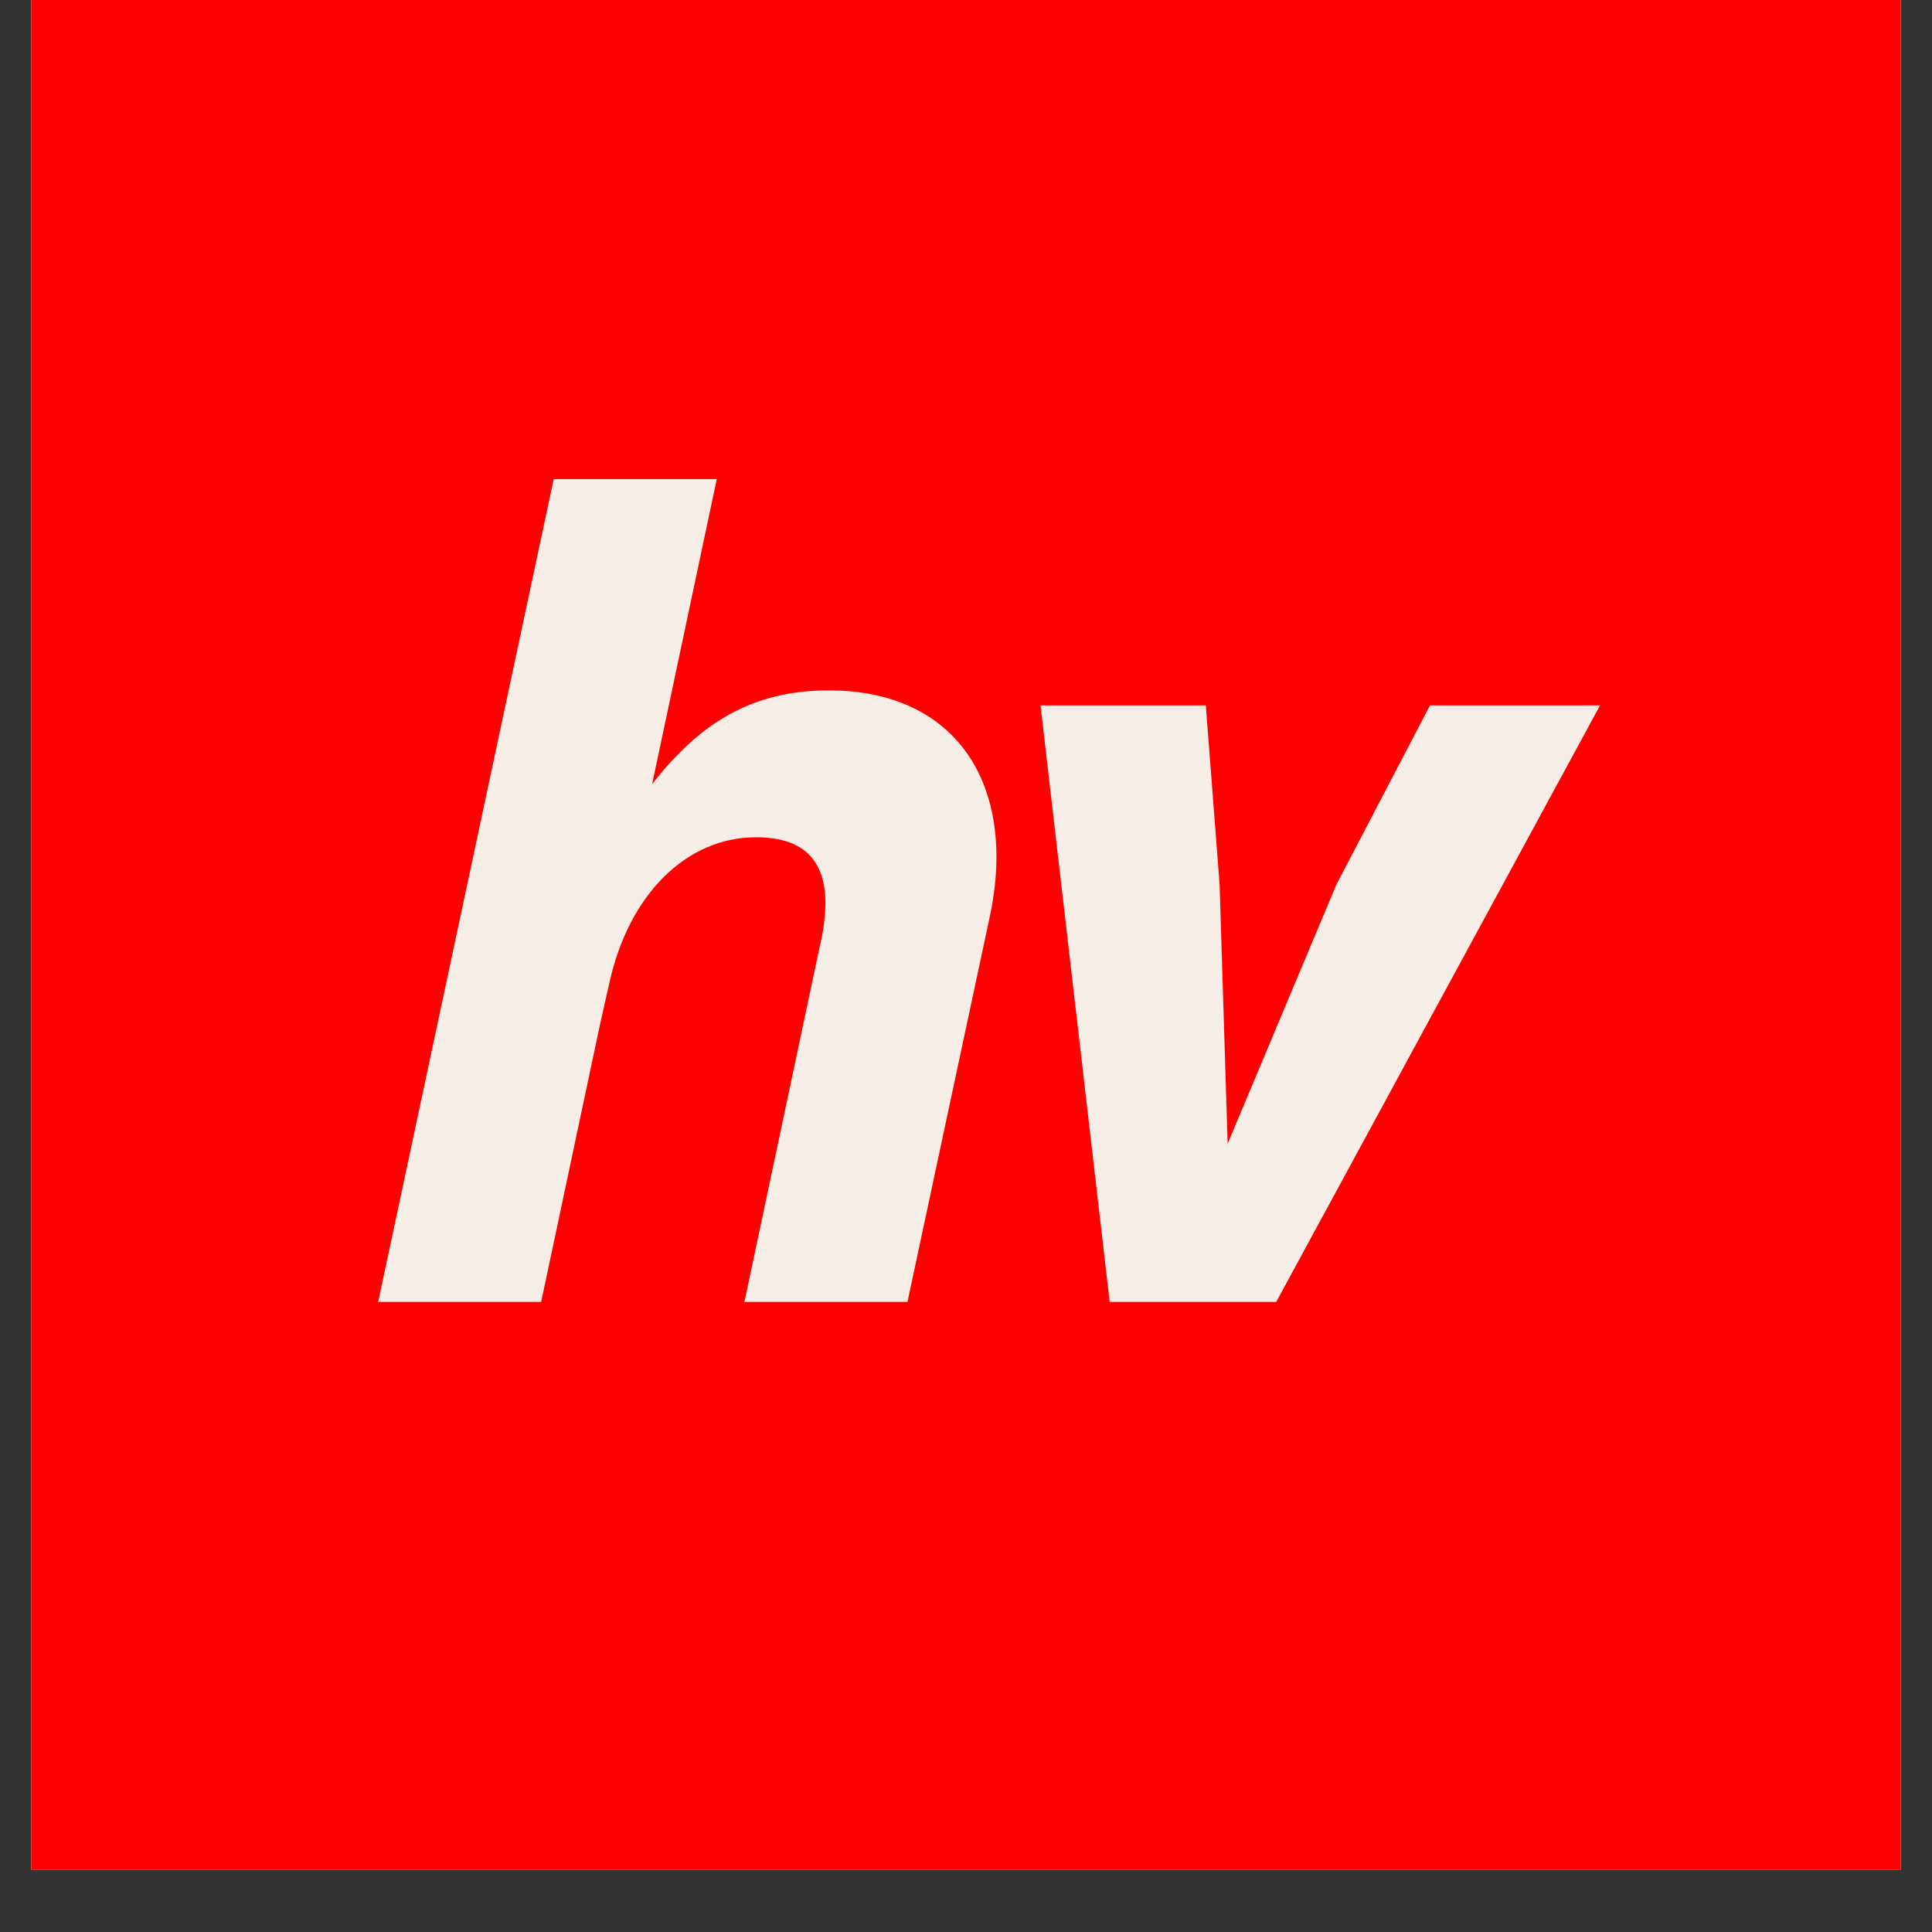 <svg version="1.0" preserveAspectRatio="xMidYMid meet" height="40" viewBox="0 0 30 30" zoomAndPan="magnify" width="40" xmlns:xlink="http://www.w3.org/1999/xlink" xmlns="http://www.w3.org/2000/svg"><rect x="0" y="0" width="30" height="30" fill="#333333" stroke="none"/><defs><g></g><clipPath id="735aa884b0"><path clip-rule="nonzero" d="M 0.484 0 L 29.516 0 L 29.516 29.031 L 0.484 29.031 Z M 0.484 0"></path></clipPath><clipPath id="df5f4b5bb8"><path clip-rule="nonzero" d="M 0.594 7 L 11 7 L 11 21 L 0.594 21 Z M 0.594 7"></path></clipPath><clipPath id="cd8227ebcc"><rect height="27" y="0" width="21" x="0"></rect></clipPath></defs><g clip-path="url(#735aa884b0)"><path fill-rule="nonzero" fill-opacity="1" d="M 0.484 0 L 29.516 0 L 29.516 29.031 L 0.484 29.031 Z M 0.484 0" fill="#ffffff"></path><path fill-rule="nonzero" fill-opacity="1" d="M 0.484 0 L 29.516 0 L 29.516 29.031 L 0.484 29.031 Z M 0.484 0" fill="#ff0000"></path></g><g transform="matrix(1, 0, 0, 1, 5, 0)"><g clip-path="url(#cd8227ebcc)"><g clip-path="url(#df5f4b5bb8)"><g fill-opacity="1" fill="#f5ede6"><g transform="translate(0.782, 20.216)"><g><path d="M 7.09 -9.496 C 5.922 -9.496 5.098 -9.012 4.344 -8.039 L 5.348 -12.777 L 2.816 -12.777 L 0.09 0 L 2.621 0 L 3.535 -4.309 L 3.68 -4.953 C 3.984 -6.336 4.883 -7.215 5.957 -7.215 C 6.66 -7.215 7.035 -6.891 7.035 -6.191 C 7.035 -5.977 7 -5.742 6.945 -5.512 L 5.777 0 L 8.309 0 L 9.586 -5.977 C 9.656 -6.301 9.691 -6.621 9.691 -6.91 C 9.691 -8.453 8.758 -9.496 7.09 -9.496 Z M 7.09 -9.496"></path></g></g></g></g><g fill-opacity="1" fill="#f5ede6"><g transform="translate(10.079, 20.216)"><g><path d="M 5.672 -6.48 L 3.984 -2.457 L 3.859 -6.48 L 3.645 -9.262 L 1.078 -9.262 L 2.152 0 L 4.738 0 L 9.766 -9.262 L 7.125 -9.262 Z M 5.672 -6.48"></path></g></g></g></g></g></svg>
